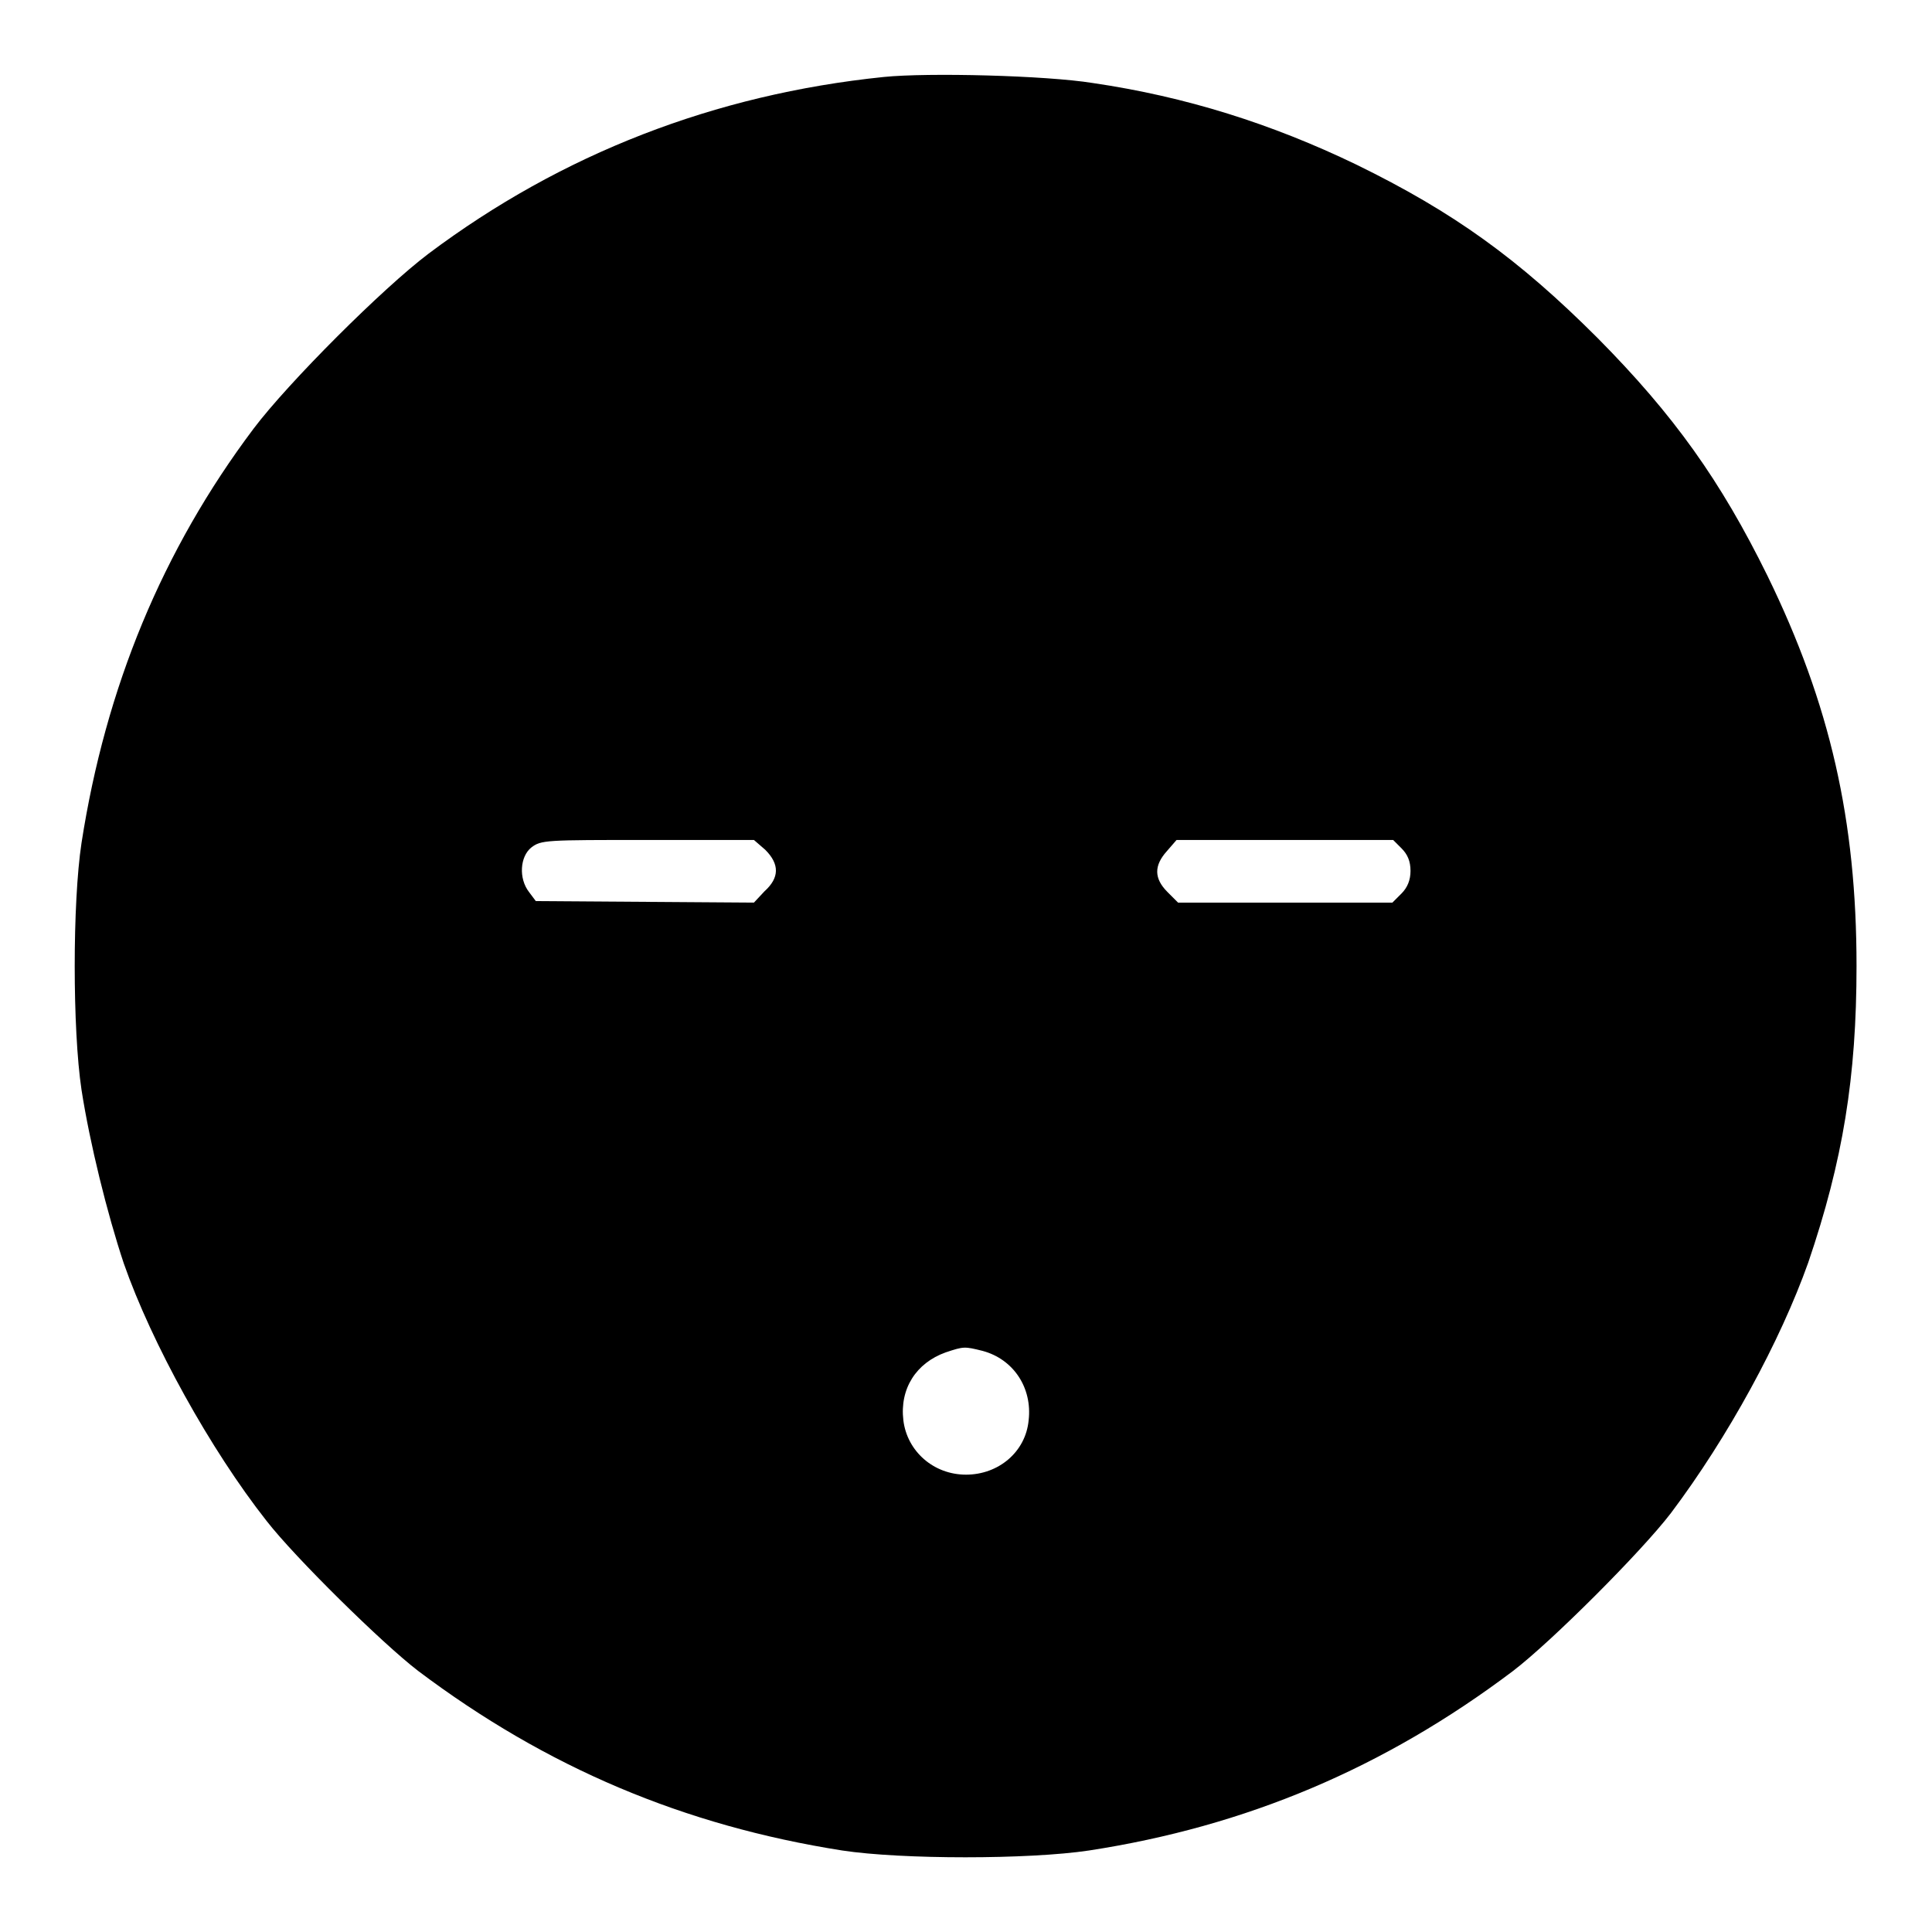 <?xml version="1.0" encoding="utf-8"?>
<!-- Svg Vector Icons : http://www.onlinewebfonts.com/icon -->
<!DOCTYPE svg PUBLIC "-//W3C//DTD SVG 1.1//EN" "http://www.w3.org/Graphics/SVG/1.1/DTD/svg11.dtd">
<svg version="1.1" xmlns="http://www.w3.org/2000/svg" xmlns:xlink="http://www.w3.org/1999/xlink" x="0px" y="0px" viewBox="0 0 256 256" enable-background="new 0 0 256 256" xml:space="preserve">
<g><g><g><path fill="#000000" d="M117.1,10.2c-22.4,2.3-42.7,10.2-60.3,23.4c-6.1,4.6-18.6,17.1-23.2,23.2c-12.1,16.1-19.6,34.3-22.8,54.9c-1.2,7.9-1.2,24.7,0,32.7c1.1,7.1,3.4,16.4,5.6,23c3.7,10.6,11.5,24.7,18.9,34.1c3.8,4.9,15.4,16.3,20.1,19.9c17,12.8,35.2,20.5,56.2,23.8c7.9,1.2,24.7,1.2,32.7,0c20.8-3.2,39.1-10.9,56.2-23.8c5.1-3.9,17-15.8,20.9-20.9c7.6-10.1,14.5-22.8,18.2-33.2c4.6-13.5,6.4-24.6,6.4-39.3c0-19.3-3.5-34.7-11.8-51.7C228,63.7,221.8,55,211.7,44.8c-10.5-10.5-19.1-16.7-32-23c-11.2-5.4-22.6-9-34.9-10.8C138.6,10,123,9.6,117.1,10.2z M101.4,112.6c1.9,1.9,1.9,3.7-0.1,5.5l-1.4,1.5l-14.4-0.1L71,119.4l-0.9-1.2c-1.4-1.8-1.2-4.7,0.3-5.9c1.3-1,1.9-1,15.4-1h14.1L101.4,112.6z M185.7,112.4c0.8,0.8,1.2,1.7,1.2,3c0,1.2-0.4,2.2-1.2,3l-1.2,1.2h-14.2h-14.2l-1.4-1.4c-1.8-1.8-1.8-3.5-0.1-5.4l1.3-1.5h14.3h14.4L185.7,112.4z M130.2,179c4.1,1.1,6.6,4.9,6.1,9.2c-0.4,4.2-4,7.2-8.3,7.2s-7.8-3.1-8.3-7.2c-0.5-4.2,1.7-7.6,5.6-9C127.7,178.4,127.8,178.4,130.2,179z"/></g></g></g>
</svg>